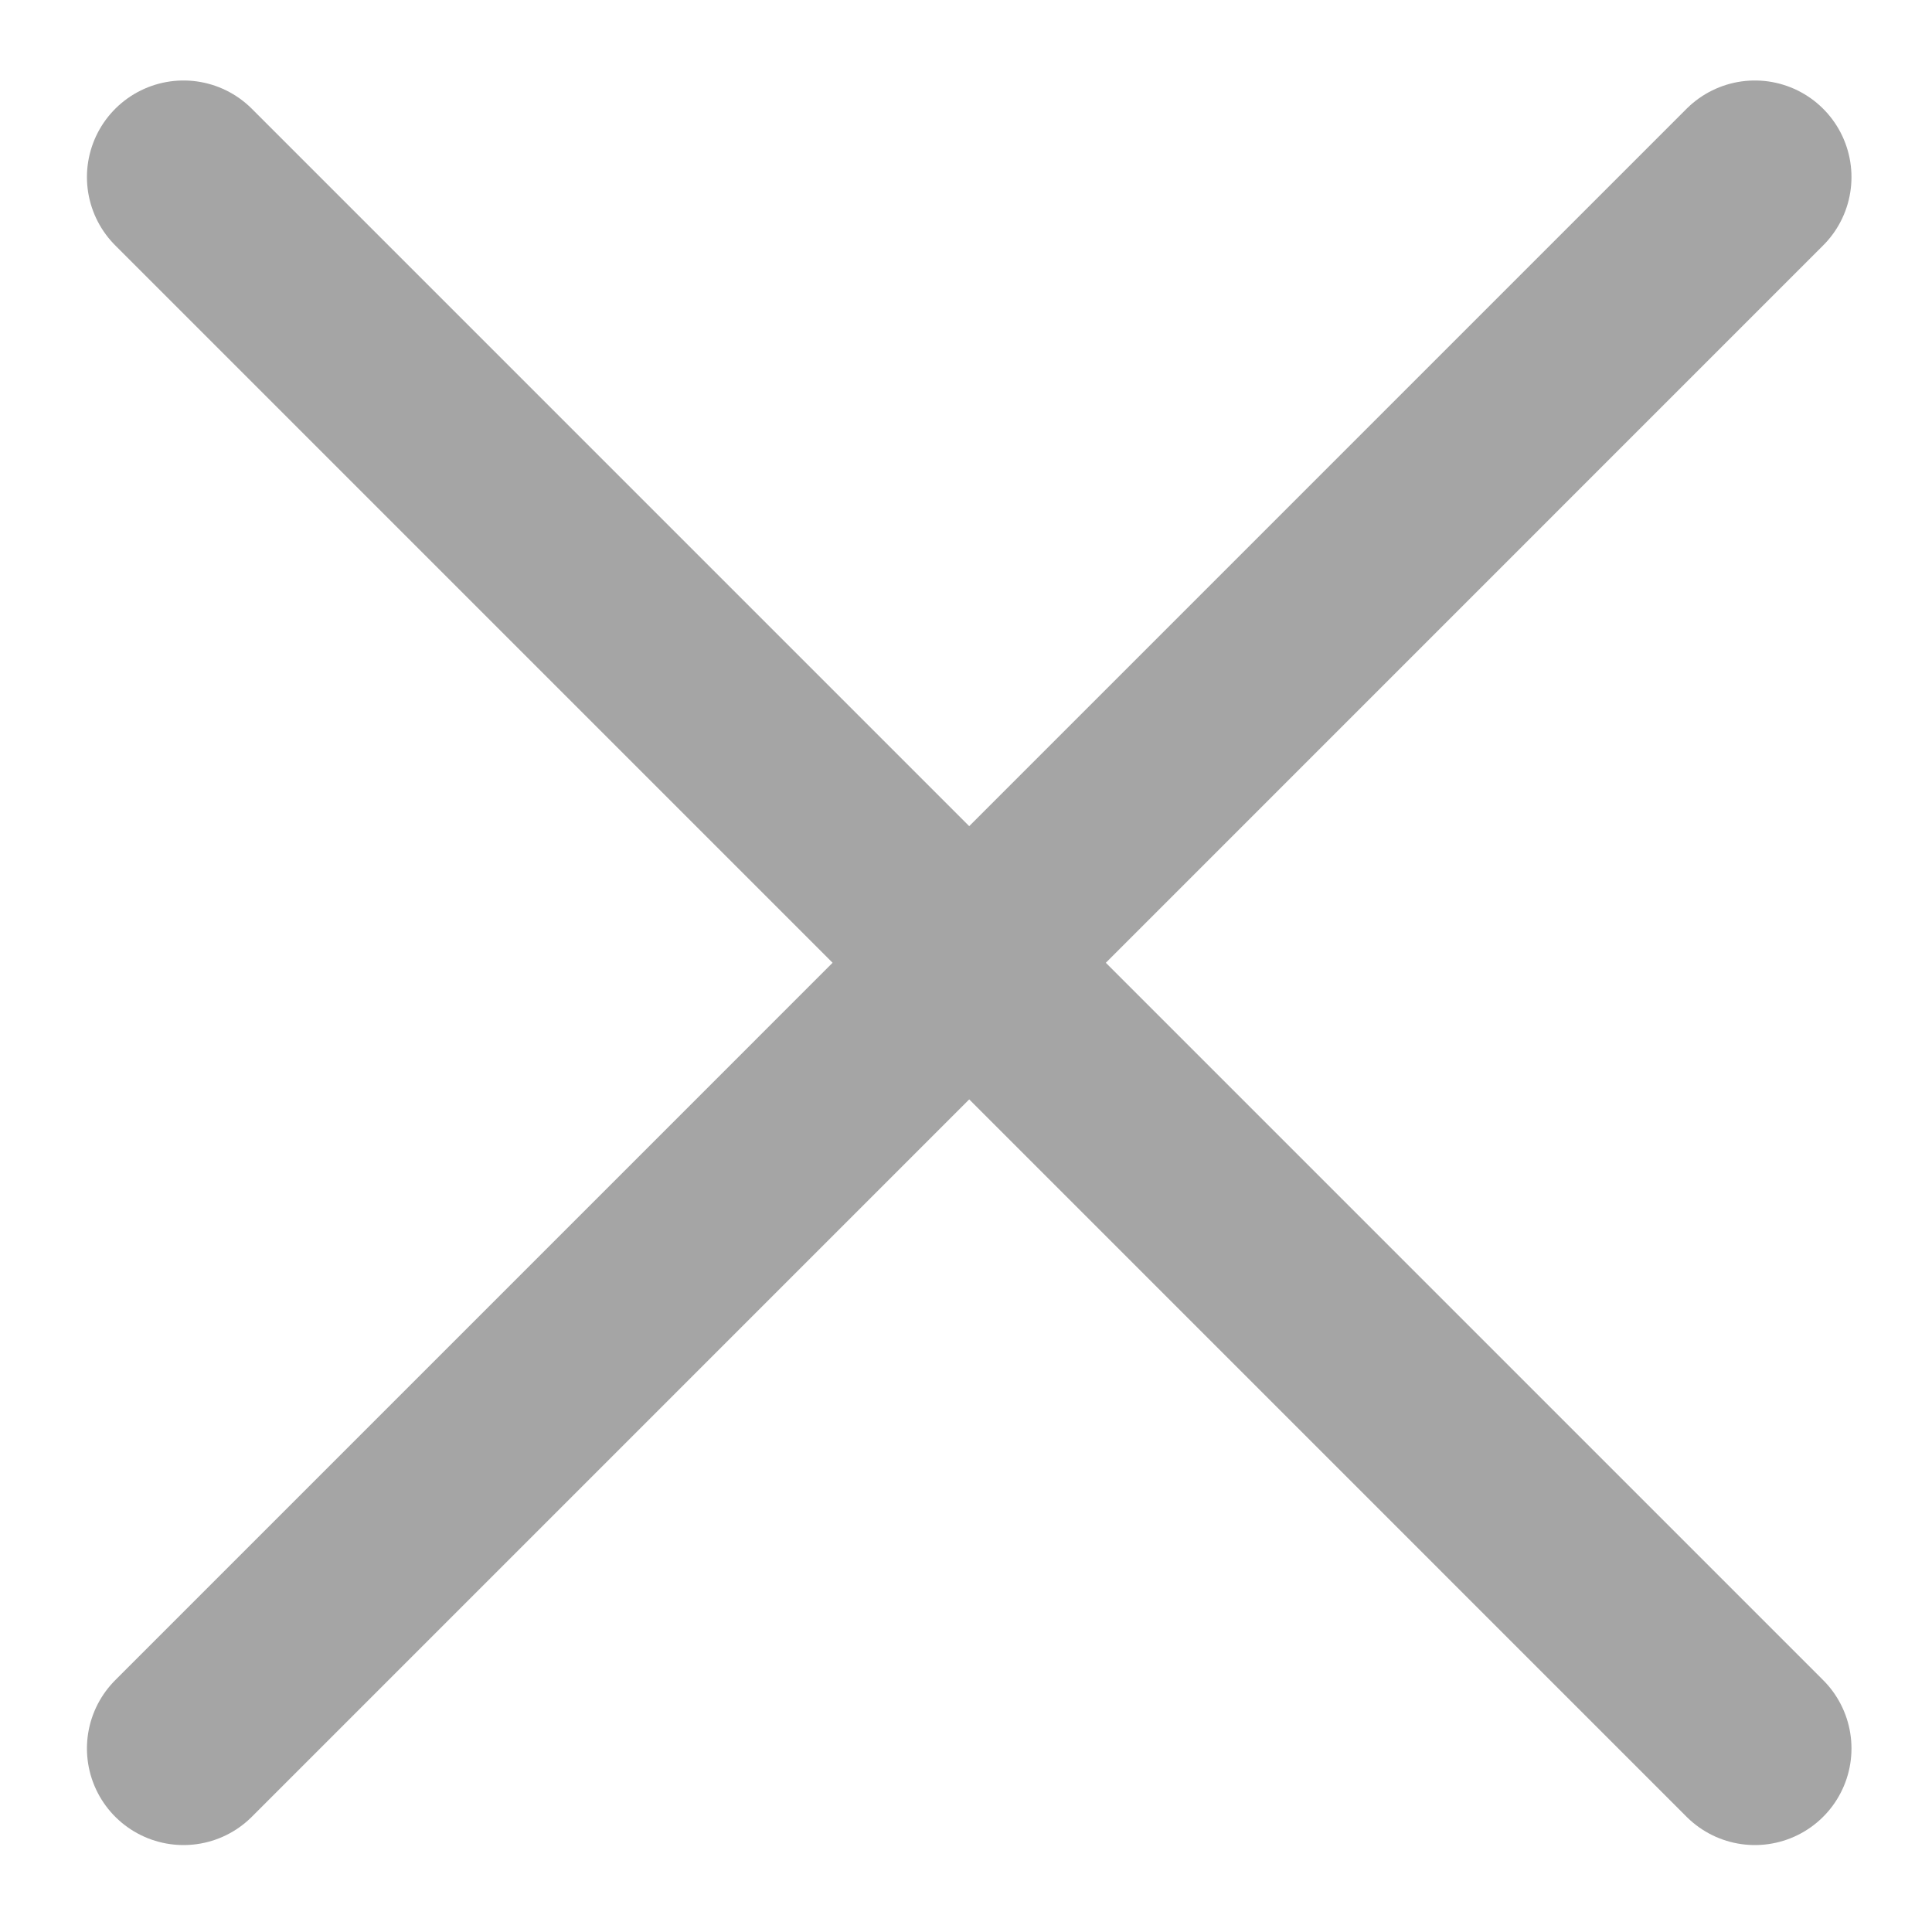 <?xml version="1.0" encoding="utf-8"?>
<!-- Generator: Adobe Illustrator 16.0.0, SVG Export Plug-In . SVG Version: 6.00 Build 0)  -->
<!DOCTYPE svg PUBLIC "-//W3C//DTD SVG 1.1//EN" "http://www.w3.org/Graphics/SVG/1.1/DTD/svg11.dtd">
<svg version="1.1" id="Layer_1" xmlns="http://www.w3.org/2000/svg" xmlns:xlink="http://www.w3.org/1999/xlink" x="0px" y="0px"
	 width="50px" height="50px" viewBox="0 0 50 50" enable-background="new 0 0 50 50" xml:space="preserve">
<g>
	
		<line fill="none" stroke="#A5A5A5" stroke-width="5" stroke-linecap="round" stroke-linejoin="round" stroke-miterlimit="10" x1="4.75" y1="4.583" x2="45.416" y2="45.25"/>
	
		<line fill="none" stroke="#A5A5A5" stroke-width="5" stroke-linecap="round" stroke-linejoin="round" stroke-miterlimit="10" x1="45.416" y1="4.583" x2="4.75" y2="45.25"/>
</g>
</svg>
